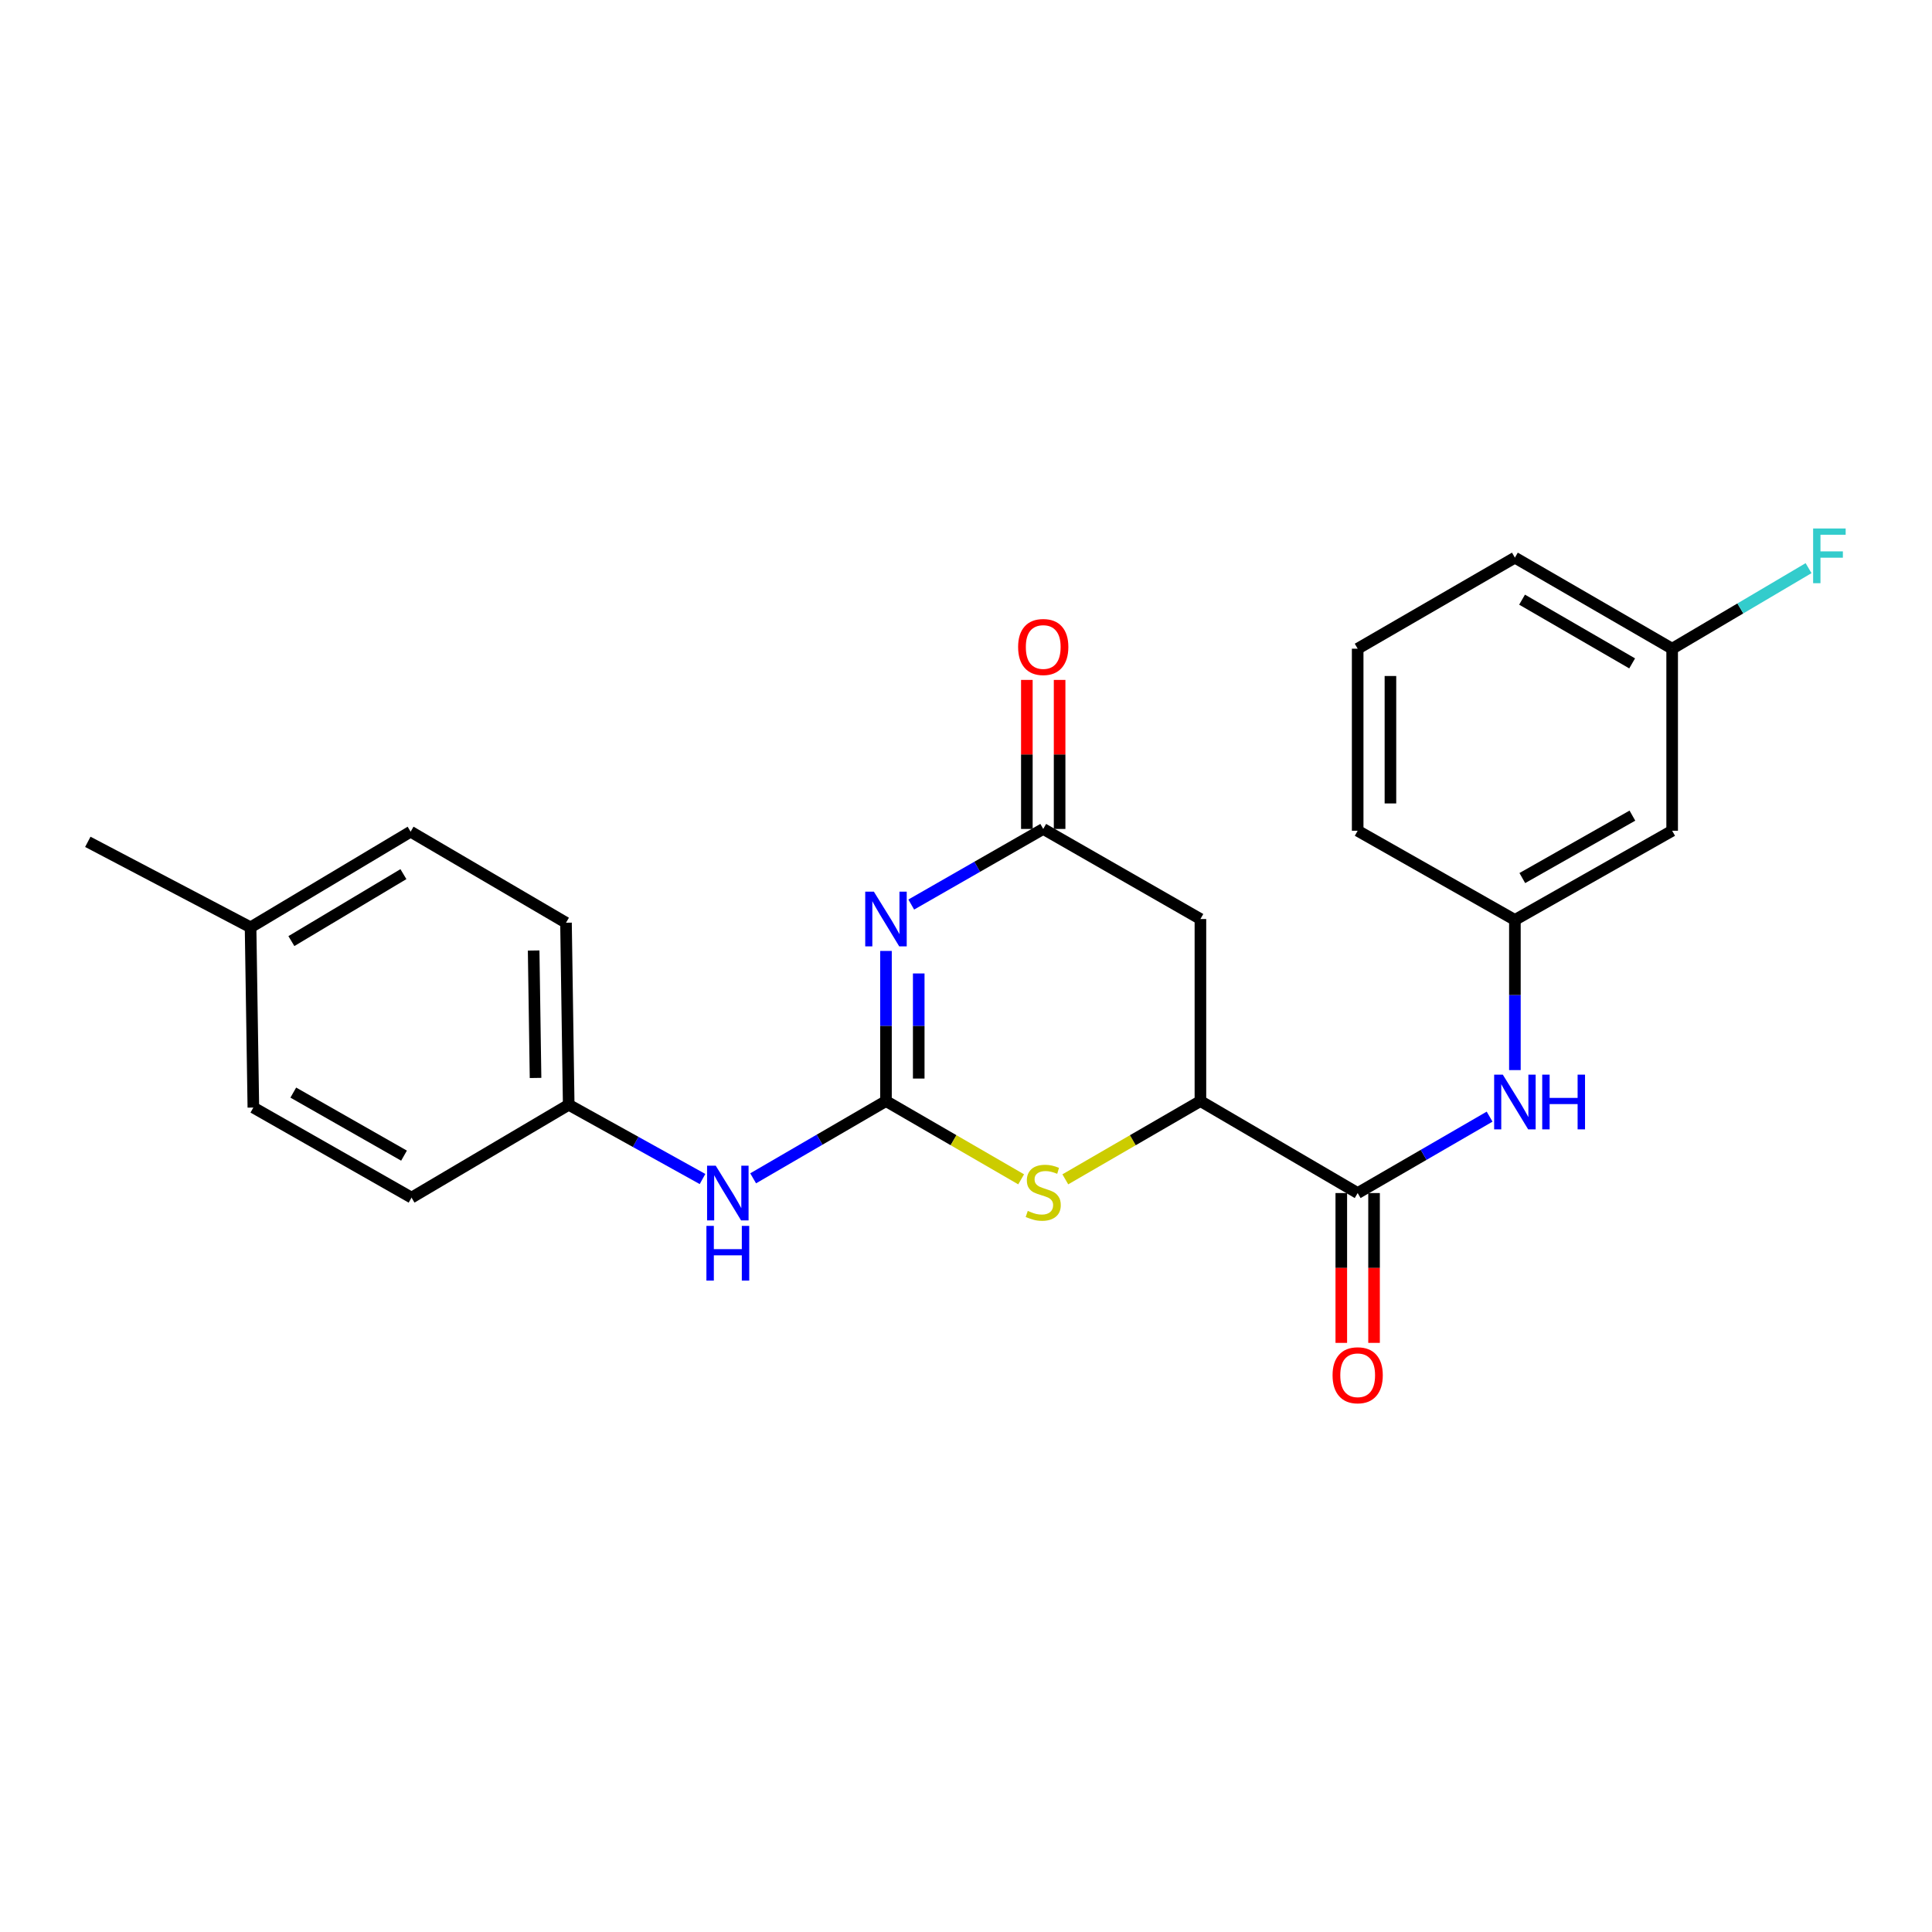 <?xml version='1.0' encoding='iso-8859-1'?>
<svg version='1.1' baseProfile='full'
              xmlns='http://www.w3.org/2000/svg'
                      xmlns:rdkit='http://www.rdkit.org/xml'
                      xmlns:xlink='http://www.w3.org/1999/xlink'
                  xml:space='preserve'
width='1000px' height='1000px' viewBox='0 0 1000 1000'>
<!-- END OF HEADER -->
<rect style='opacity:1.0;fill:#FFFFFF;stroke:none' width='1000' height='1000' x='0' y='0'> </rect>
<path class='bond-0' d='M 458.579,492.204 L 458.579,531.059' style='fill:none;fill-rule:evenodd;stroke:#0000FF;stroke-width:6px;stroke-linecap:butt;stroke-linejoin:miter;stroke-opacity:1' />
<path class='bond-0' d='M 458.579,531.059 L 458.579,569.914' style='fill:none;fill-rule:evenodd;stroke:#000000;stroke-width:6px;stroke-linecap:butt;stroke-linejoin:miter;stroke-opacity:1' />
<path class='bond-0' d='M 475.534,503.86 L 475.534,531.059' style='fill:none;fill-rule:evenodd;stroke:#0000FF;stroke-width:6px;stroke-linecap:butt;stroke-linejoin:miter;stroke-opacity:1' />
<path class='bond-0' d='M 475.534,531.059 L 475.534,558.258' style='fill:none;fill-rule:evenodd;stroke:#000000;stroke-width:6px;stroke-linecap:butt;stroke-linejoin:miter;stroke-opacity:1' />
<path class='bond-2' d='M 471.664,468.192 L 505.819,448.626' style='fill:none;fill-rule:evenodd;stroke:#0000FF;stroke-width:6px;stroke-linecap:butt;stroke-linejoin:miter;stroke-opacity:1' />
<path class='bond-2' d='M 505.819,448.626 L 539.975,429.06' style='fill:none;fill-rule:evenodd;stroke:#000000;stroke-width:6px;stroke-linecap:butt;stroke-linejoin:miter;stroke-opacity:1' />
<path class='bond-1' d='M 458.579,569.914 L 493.561,590.169' style='fill:none;fill-rule:evenodd;stroke:#000000;stroke-width:6px;stroke-linecap:butt;stroke-linejoin:miter;stroke-opacity:1' />
<path class='bond-1' d='M 493.561,590.169 L 528.544,610.423' style='fill:none;fill-rule:evenodd;stroke:#CCCC00;stroke-width:6px;stroke-linecap:butt;stroke-linejoin:miter;stroke-opacity:1' />
<path class='bond-7' d='M 458.579,569.914 L 424.203,589.906' style='fill:none;fill-rule:evenodd;stroke:#000000;stroke-width:6px;stroke-linecap:butt;stroke-linejoin:miter;stroke-opacity:1' />
<path class='bond-7' d='M 424.203,589.906 L 389.828,609.899' style='fill:none;fill-rule:evenodd;stroke:#0000FF;stroke-width:6px;stroke-linecap:butt;stroke-linejoin:miter;stroke-opacity:1' />
<path class='bond-24' d='M 551.406,610.42 L 586.37,590.167' style='fill:none;fill-rule:evenodd;stroke:#CCCC00;stroke-width:6px;stroke-linecap:butt;stroke-linejoin:miter;stroke-opacity:1' />
<path class='bond-24' d='M 586.37,590.167 L 621.334,569.914' style='fill:none;fill-rule:evenodd;stroke:#000000;stroke-width:6px;stroke-linecap:butt;stroke-linejoin:miter;stroke-opacity:1' />
<path class='bond-5' d='M 539.975,429.06 L 621.334,475.688' style='fill:none;fill-rule:evenodd;stroke:#000000;stroke-width:6px;stroke-linecap:butt;stroke-linejoin:miter;stroke-opacity:1' />
<path class='bond-10' d='M 548.453,429.06 L 548.453,390.491' style='fill:none;fill-rule:evenodd;stroke:#000000;stroke-width:6px;stroke-linecap:butt;stroke-linejoin:miter;stroke-opacity:1' />
<path class='bond-10' d='M 548.453,390.491 L 548.453,351.922' style='fill:none;fill-rule:evenodd;stroke:#FF0000;stroke-width:6px;stroke-linecap:butt;stroke-linejoin:miter;stroke-opacity:1' />
<path class='bond-10' d='M 531.497,429.06 L 531.497,390.491' style='fill:none;fill-rule:evenodd;stroke:#000000;stroke-width:6px;stroke-linecap:butt;stroke-linejoin:miter;stroke-opacity:1' />
<path class='bond-10' d='M 531.497,390.491 L 531.497,351.922' style='fill:none;fill-rule:evenodd;stroke:#FF0000;stroke-width:6px;stroke-linecap:butt;stroke-linejoin:miter;stroke-opacity:1' />
<path class='bond-3' d='M 621.334,569.914 L 621.334,475.688' style='fill:none;fill-rule:evenodd;stroke:#000000;stroke-width:6px;stroke-linecap:butt;stroke-linejoin:miter;stroke-opacity:1' />
<path class='bond-4' d='M 621.334,569.914 L 702.73,617.522' style='fill:none;fill-rule:evenodd;stroke:#000000;stroke-width:6px;stroke-linecap:butt;stroke-linejoin:miter;stroke-opacity:1' />
<path class='bond-6' d='M 702.73,617.522 L 736.874,597.749' style='fill:none;fill-rule:evenodd;stroke:#000000;stroke-width:6px;stroke-linecap:butt;stroke-linejoin:miter;stroke-opacity:1' />
<path class='bond-6' d='M 736.874,597.749 L 771.017,577.976' style='fill:none;fill-rule:evenodd;stroke:#0000FF;stroke-width:6px;stroke-linecap:butt;stroke-linejoin:miter;stroke-opacity:1' />
<path class='bond-9' d='M 694.252,617.522 L 694.252,656.297' style='fill:none;fill-rule:evenodd;stroke:#000000;stroke-width:6px;stroke-linecap:butt;stroke-linejoin:miter;stroke-opacity:1' />
<path class='bond-9' d='M 694.252,656.297 L 694.252,695.072' style='fill:none;fill-rule:evenodd;stroke:#FF0000;stroke-width:6px;stroke-linecap:butt;stroke-linejoin:miter;stroke-opacity:1' />
<path class='bond-9' d='M 711.208,617.522 L 711.208,656.297' style='fill:none;fill-rule:evenodd;stroke:#000000;stroke-width:6px;stroke-linecap:butt;stroke-linejoin:miter;stroke-opacity:1' />
<path class='bond-9' d='M 711.208,656.297 L 711.208,695.072' style='fill:none;fill-rule:evenodd;stroke:#FF0000;stroke-width:6px;stroke-linecap:butt;stroke-linejoin:miter;stroke-opacity:1' />
<path class='bond-8' d='M 784.108,553.879 L 784.108,515.019' style='fill:none;fill-rule:evenodd;stroke:#0000FF;stroke-width:6px;stroke-linecap:butt;stroke-linejoin:miter;stroke-opacity:1' />
<path class='bond-8' d='M 784.108,515.019 L 784.108,476.159' style='fill:none;fill-rule:evenodd;stroke:#000000;stroke-width:6px;stroke-linecap:butt;stroke-linejoin:miter;stroke-opacity:1' />
<path class='bond-12' d='M 363.626,610.256 L 328.995,591.041' style='fill:none;fill-rule:evenodd;stroke:#0000FF;stroke-width:6px;stroke-linecap:butt;stroke-linejoin:miter;stroke-opacity:1' />
<path class='bond-12' d='M 328.995,591.041 L 294.363,571.826' style='fill:none;fill-rule:evenodd;stroke:#000000;stroke-width:6px;stroke-linecap:butt;stroke-linejoin:miter;stroke-opacity:1' />
<path class='bond-11' d='M 784.108,476.159 L 865.504,429.993' style='fill:none;fill-rule:evenodd;stroke:#000000;stroke-width:6px;stroke-linecap:butt;stroke-linejoin:miter;stroke-opacity:1' />
<path class='bond-11' d='M 787.952,454.485 L 844.93,422.169' style='fill:none;fill-rule:evenodd;stroke:#000000;stroke-width:6px;stroke-linecap:butt;stroke-linejoin:miter;stroke-opacity:1' />
<path class='bond-21' d='M 784.108,476.159 L 702.73,429.993' style='fill:none;fill-rule:evenodd;stroke:#000000;stroke-width:6px;stroke-linecap:butt;stroke-linejoin:miter;stroke-opacity:1' />
<path class='bond-13' d='M 865.504,429.993 L 865.504,335.766' style='fill:none;fill-rule:evenodd;stroke:#000000;stroke-width:6px;stroke-linecap:butt;stroke-linejoin:miter;stroke-opacity:1' />
<path class='bond-16' d='M 294.363,571.826 L 213.014,619.886' style='fill:none;fill-rule:evenodd;stroke:#000000;stroke-width:6px;stroke-linecap:butt;stroke-linejoin:miter;stroke-opacity:1' />
<path class='bond-17' d='M 294.363,571.826 L 292.96,477.6' style='fill:none;fill-rule:evenodd;stroke:#000000;stroke-width:6px;stroke-linecap:butt;stroke-linejoin:miter;stroke-opacity:1' />
<path class='bond-17' d='M 277.199,557.945 L 276.216,491.987' style='fill:none;fill-rule:evenodd;stroke:#000000;stroke-width:6px;stroke-linecap:butt;stroke-linejoin:miter;stroke-opacity:1' />
<path class='bond-14' d='M 865.504,335.766 L 900.806,314.92' style='fill:none;fill-rule:evenodd;stroke:#000000;stroke-width:6px;stroke-linecap:butt;stroke-linejoin:miter;stroke-opacity:1' />
<path class='bond-14' d='M 900.806,314.92 L 936.109,294.074' style='fill:none;fill-rule:evenodd;stroke:#33CCCC;stroke-width:6px;stroke-linecap:butt;stroke-linejoin:miter;stroke-opacity:1' />
<path class='bond-26' d='M 865.504,335.766 L 784.108,288.639' style='fill:none;fill-rule:evenodd;stroke:#000000;stroke-width:6px;stroke-linecap:butt;stroke-linejoin:miter;stroke-opacity:1' />
<path class='bond-26' d='M 844.799,343.371 L 787.822,310.382' style='fill:none;fill-rule:evenodd;stroke:#000000;stroke-width:6px;stroke-linecap:butt;stroke-linejoin:miter;stroke-opacity:1' />
<path class='bond-15' d='M 129.696,479.983 L 212.533,430.473' style='fill:none;fill-rule:evenodd;stroke:#000000;stroke-width:6px;stroke-linecap:butt;stroke-linejoin:miter;stroke-opacity:1' />
<path class='bond-15' d='M 150.82,487.111 L 208.807,452.454' style='fill:none;fill-rule:evenodd;stroke:#000000;stroke-width:6px;stroke-linecap:butt;stroke-linejoin:miter;stroke-opacity:1' />
<path class='bond-23' d='M 129.696,479.983 L 45.455,435.729' style='fill:none;fill-rule:evenodd;stroke:#000000;stroke-width:6px;stroke-linecap:butt;stroke-linejoin:miter;stroke-opacity:1' />
<path class='bond-25' d='M 129.696,479.983 L 131.137,573.268' style='fill:none;fill-rule:evenodd;stroke:#000000;stroke-width:6px;stroke-linecap:butt;stroke-linejoin:miter;stroke-opacity:1' />
<path class='bond-19' d='M 213.014,619.886 L 131.137,573.268' style='fill:none;fill-rule:evenodd;stroke:#000000;stroke-width:6px;stroke-linecap:butt;stroke-linejoin:miter;stroke-opacity:1' />
<path class='bond-19' d='M 209.122,598.159 L 151.808,565.526' style='fill:none;fill-rule:evenodd;stroke:#000000;stroke-width:6px;stroke-linecap:butt;stroke-linejoin:miter;stroke-opacity:1' />
<path class='bond-18' d='M 292.96,477.6 L 212.533,430.473' style='fill:none;fill-rule:evenodd;stroke:#000000;stroke-width:6px;stroke-linecap:butt;stroke-linejoin:miter;stroke-opacity:1' />
<path class='bond-20' d='M 702.73,335.766 L 702.73,429.993' style='fill:none;fill-rule:evenodd;stroke:#000000;stroke-width:6px;stroke-linecap:butt;stroke-linejoin:miter;stroke-opacity:1' />
<path class='bond-20' d='M 719.686,349.9 L 719.686,415.859' style='fill:none;fill-rule:evenodd;stroke:#000000;stroke-width:6px;stroke-linecap:butt;stroke-linejoin:miter;stroke-opacity:1' />
<path class='bond-22' d='M 702.73,335.766 L 784.108,288.639' style='fill:none;fill-rule:evenodd;stroke:#000000;stroke-width:6px;stroke-linecap:butt;stroke-linejoin:miter;stroke-opacity:1' />
<path  class='atom-0' d='M 452.319 461.528
L 461.599 476.528
Q 462.519 478.008, 463.999 480.688
Q 465.479 483.368, 465.559 483.528
L 465.559 461.528
L 469.319 461.528
L 469.319 489.848
L 465.439 489.848
L 455.479 473.448
Q 454.319 471.528, 453.079 469.328
Q 451.879 467.128, 451.519 466.448
L 451.519 489.848
L 447.839 489.848
L 447.839 461.528
L 452.319 461.528
' fill='#0000FF'/>
<path  class='atom-2' d='M 531.975 626.761
Q 532.295 626.881, 533.615 627.441
Q 534.935 628.001, 536.375 628.361
Q 537.855 628.681, 539.295 628.681
Q 541.975 628.681, 543.535 627.401
Q 545.095 626.081, 545.095 623.801
Q 545.095 622.241, 544.295 621.281
Q 543.535 620.321, 542.335 619.801
Q 541.135 619.281, 539.135 618.681
Q 536.615 617.921, 535.095 617.201
Q 533.615 616.481, 532.535 614.961
Q 531.495 613.441, 531.495 610.881
Q 531.495 607.321, 533.895 605.121
Q 536.335 602.921, 541.135 602.921
Q 544.415 602.921, 548.135 604.481
L 547.215 607.561
Q 543.815 606.161, 541.255 606.161
Q 538.495 606.161, 536.975 607.321
Q 535.455 608.441, 535.495 610.401
Q 535.495 611.921, 536.255 612.841
Q 537.055 613.761, 538.175 614.281
Q 539.335 614.801, 541.255 615.401
Q 543.815 616.201, 545.335 617.001
Q 546.855 617.801, 547.935 619.441
Q 549.055 621.041, 549.055 623.801
Q 549.055 627.721, 546.415 629.841
Q 543.815 631.921, 539.455 631.921
Q 536.935 631.921, 535.015 631.361
Q 533.135 630.841, 530.895 629.921
L 531.975 626.761
' fill='#CCCC00'/>
<path  class='atom-7' d='M 777.848 556.235
L 787.128 571.235
Q 788.048 572.715, 789.528 575.395
Q 791.008 578.075, 791.088 578.235
L 791.088 556.235
L 794.848 556.235
L 794.848 584.555
L 790.968 584.555
L 781.008 568.155
Q 779.848 566.235, 778.608 564.035
Q 777.408 561.835, 777.048 561.155
L 777.048 584.555
L 773.368 584.555
L 773.368 556.235
L 777.848 556.235
' fill='#0000FF'/>
<path  class='atom-7' d='M 798.248 556.235
L 802.088 556.235
L 802.088 568.275
L 816.568 568.275
L 816.568 556.235
L 820.408 556.235
L 820.408 584.555
L 816.568 584.555
L 816.568 571.475
L 802.088 571.475
L 802.088 584.555
L 798.248 584.555
L 798.248 556.235
' fill='#0000FF'/>
<path  class='atom-8' d='M 370.461 603.362
L 379.741 618.362
Q 380.661 619.842, 382.141 622.522
Q 383.621 625.202, 383.701 625.362
L 383.701 603.362
L 387.461 603.362
L 387.461 631.682
L 383.581 631.682
L 373.621 615.282
Q 372.461 613.362, 371.221 611.162
Q 370.021 608.962, 369.661 608.282
L 369.661 631.682
L 365.981 631.682
L 365.981 603.362
L 370.461 603.362
' fill='#0000FF'/>
<path  class='atom-8' d='M 365.641 634.514
L 369.481 634.514
L 369.481 646.554
L 383.961 646.554
L 383.961 634.514
L 387.801 634.514
L 387.801 662.834
L 383.961 662.834
L 383.961 649.754
L 369.481 649.754
L 369.481 662.834
L 365.641 662.834
L 365.641 634.514
' fill='#0000FF'/>
<path  class='atom-10' d='M 689.73 711.828
Q 689.73 705.028, 693.09 701.228
Q 696.45 697.428, 702.73 697.428
Q 709.01 697.428, 712.37 701.228
Q 715.73 705.028, 715.73 711.828
Q 715.73 718.708, 712.33 722.628
Q 708.93 726.508, 702.73 726.508
Q 696.49 726.508, 693.09 722.628
Q 689.73 718.748, 689.73 711.828
M 702.73 723.308
Q 707.05 723.308, 709.37 720.428
Q 711.73 717.508, 711.73 711.828
Q 711.73 706.268, 709.37 703.468
Q 707.05 700.628, 702.73 700.628
Q 698.41 700.628, 696.05 703.428
Q 693.73 706.228, 693.73 711.828
Q 693.73 717.548, 696.05 720.428
Q 698.41 723.308, 702.73 723.308
' fill='#FF0000'/>
<path  class='atom-11' d='M 526.975 334.885
Q 526.975 328.085, 530.335 324.285
Q 533.695 320.485, 539.975 320.485
Q 546.255 320.485, 549.615 324.285
Q 552.975 328.085, 552.975 334.885
Q 552.975 341.765, 549.575 345.685
Q 546.175 349.565, 539.975 349.565
Q 533.735 349.565, 530.335 345.685
Q 526.975 341.805, 526.975 334.885
M 539.975 346.365
Q 544.295 346.365, 546.615 343.485
Q 548.975 340.565, 548.975 334.885
Q 548.975 329.325, 546.615 326.525
Q 544.295 323.685, 539.975 323.685
Q 535.655 323.685, 533.295 326.485
Q 530.975 329.285, 530.975 334.885
Q 530.975 340.605, 533.295 343.485
Q 535.655 346.365, 539.975 346.365
' fill='#FF0000'/>
<path  class='atom-15' d='M 938.471 273.546
L 955.311 273.546
L 955.311 276.786
L 942.271 276.786
L 942.271 285.386
L 953.871 285.386
L 953.871 288.666
L 942.271 288.666
L 942.271 301.866
L 938.471 301.866
L 938.471 273.546
' fill='#33CCCC'/>
</svg>
